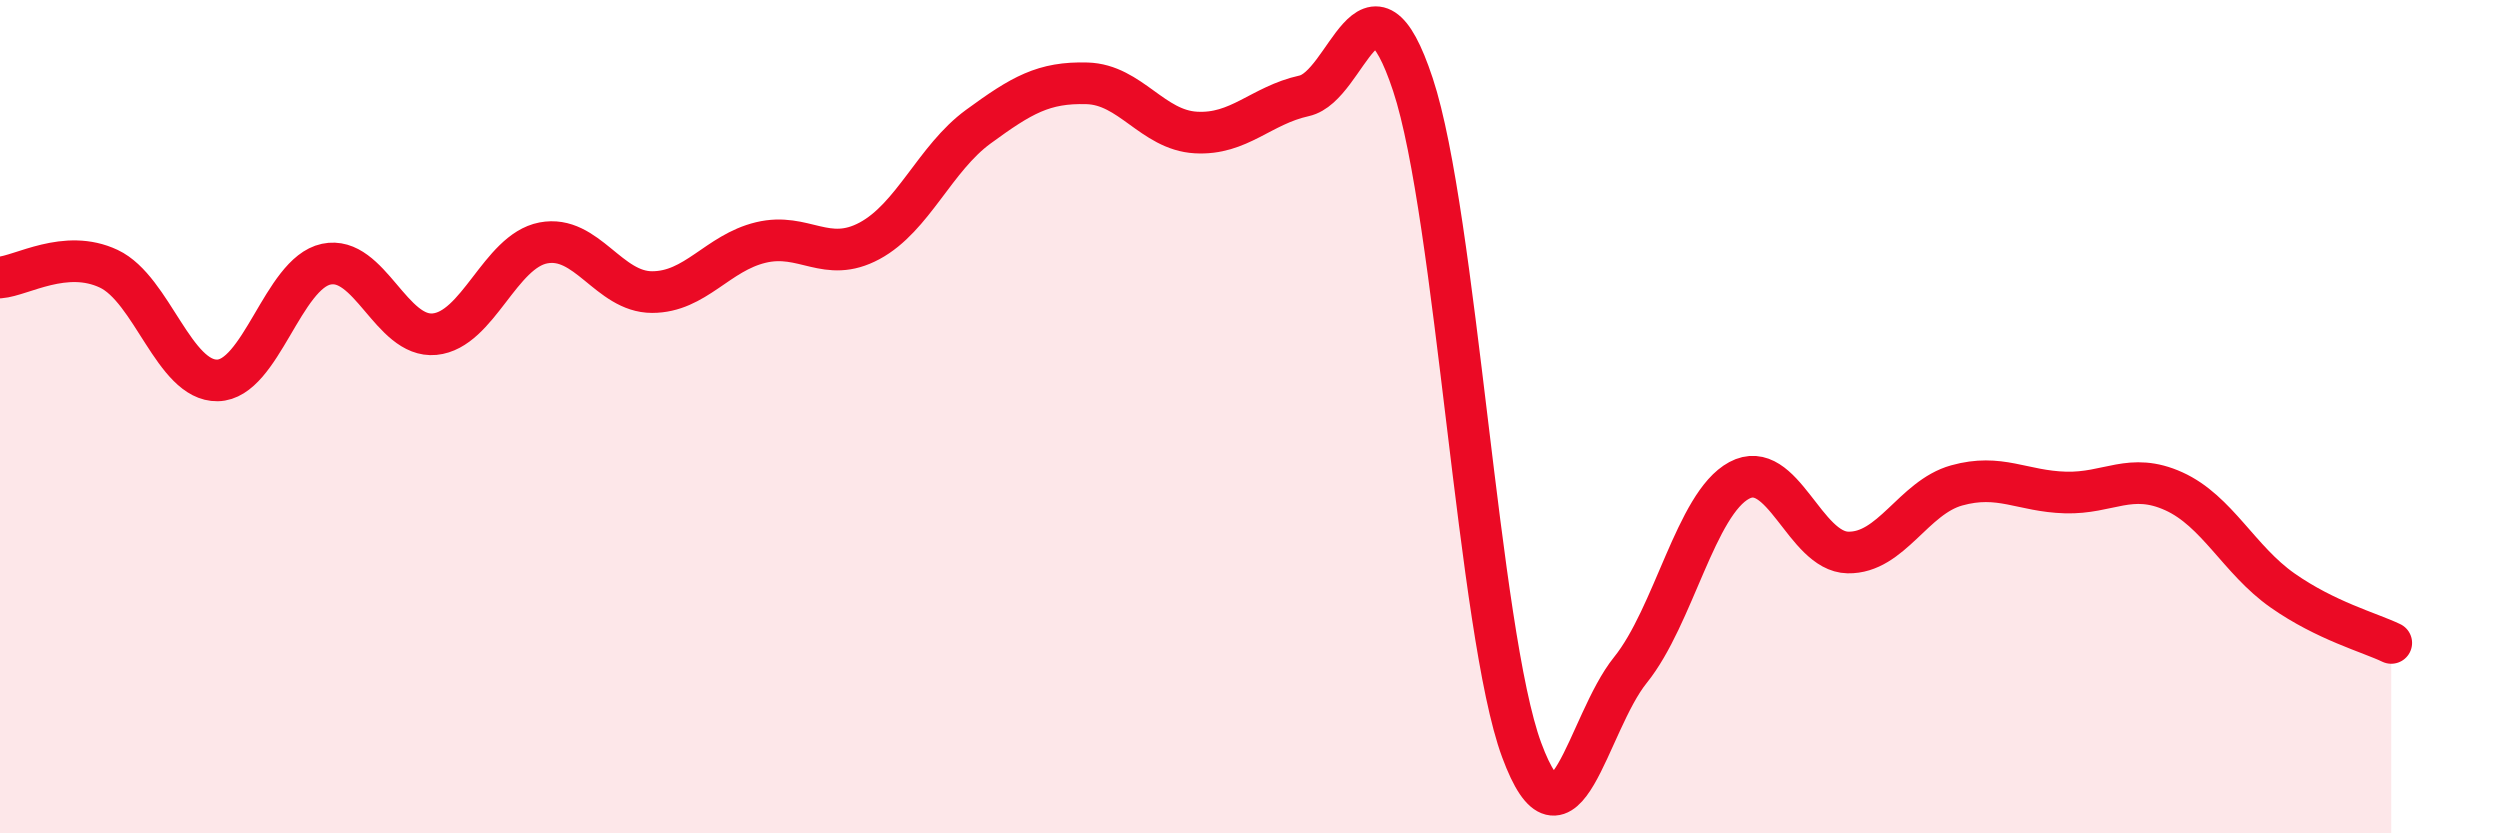 
    <svg width="60" height="20" viewBox="0 0 60 20" xmlns="http://www.w3.org/2000/svg">
      <path
        d="M 0,6.66 C 0.52,6.62 1.57,5.96 2.61,6.45 C 3.65,6.94 4.18,9.15 5.22,9.13 C 6.26,9.11 6.79,6.56 7.83,6.34 C 8.87,6.12 9.39,8.12 10.43,8.02 C 11.47,7.92 12,6.03 13.04,5.83 C 14.08,5.63 14.61,7.01 15.65,7.01 C 16.69,7.01 17.22,6.07 18.26,5.82 C 19.3,5.57 19.83,6.34 20.87,5.78 C 21.91,5.22 22.44,3.8 23.48,3.04 C 24.52,2.28 25.05,1.97 26.09,2 C 27.13,2.03 27.66,3.12 28.7,3.18 C 29.74,3.24 30.26,2.53 31.3,2.3 C 32.34,2.07 32.87,-1.11 33.91,2.03 C 34.95,5.17 35.48,15.19 36.52,18 C 37.56,20.81 38.09,17.37 39.13,16.08 C 40.17,14.79 40.7,12.09 41.74,11.53 C 42.78,10.97 43.31,13.24 44.35,13.26 C 45.39,13.28 45.92,11.94 46.96,11.65 C 48,11.36 48.53,11.79 49.57,11.82 C 50.61,11.85 51.13,11.32 52.17,11.79 C 53.21,12.26 53.74,13.44 54.78,14.17 C 55.82,14.9 56.87,15.18 57.39,15.43L57.39 20L0 20Z"
        fill="#EB0A25"
        opacity="0.1"
        stroke-linecap="round"
        stroke-linejoin="round"
      />
      <path
        d="M 0,6.66 C 0.52,6.62 1.57,5.96 2.61,6.45 C 3.65,6.94 4.18,9.15 5.22,9.13 C 6.26,9.11 6.79,6.56 7.83,6.34 C 8.87,6.12 9.39,8.12 10.43,8.02 C 11.47,7.92 12,6.03 13.04,5.83 C 14.08,5.63 14.61,7.01 15.65,7.01 C 16.69,7.01 17.22,6.07 18.26,5.82 C 19.3,5.57 19.83,6.34 20.87,5.78 C 21.91,5.22 22.44,3.8 23.48,3.04 C 24.52,2.28 25.05,1.97 26.09,2 C 27.13,2.03 27.66,3.12 28.7,3.18 C 29.74,3.24 30.26,2.53 31.3,2.3 C 32.34,2.07 32.87,-1.11 33.91,2.03 C 34.95,5.17 35.48,15.19 36.52,18 C 37.56,20.81 38.09,17.37 39.13,16.08 C 40.17,14.79 40.7,12.09 41.74,11.53 C 42.78,10.97 43.31,13.24 44.35,13.26 C 45.39,13.28 45.92,11.94 46.96,11.65 C 48,11.36 48.53,11.79 49.57,11.82 C 50.61,11.85 51.13,11.32 52.17,11.79 C 53.21,12.26 53.74,13.44 54.78,14.17 C 55.82,14.9 56.87,15.18 57.39,15.43"
        stroke="#EB0A25"
        stroke-width="1"
        fill="none"
        stroke-linecap="round"
        stroke-linejoin="round"
      />
    </svg>
  